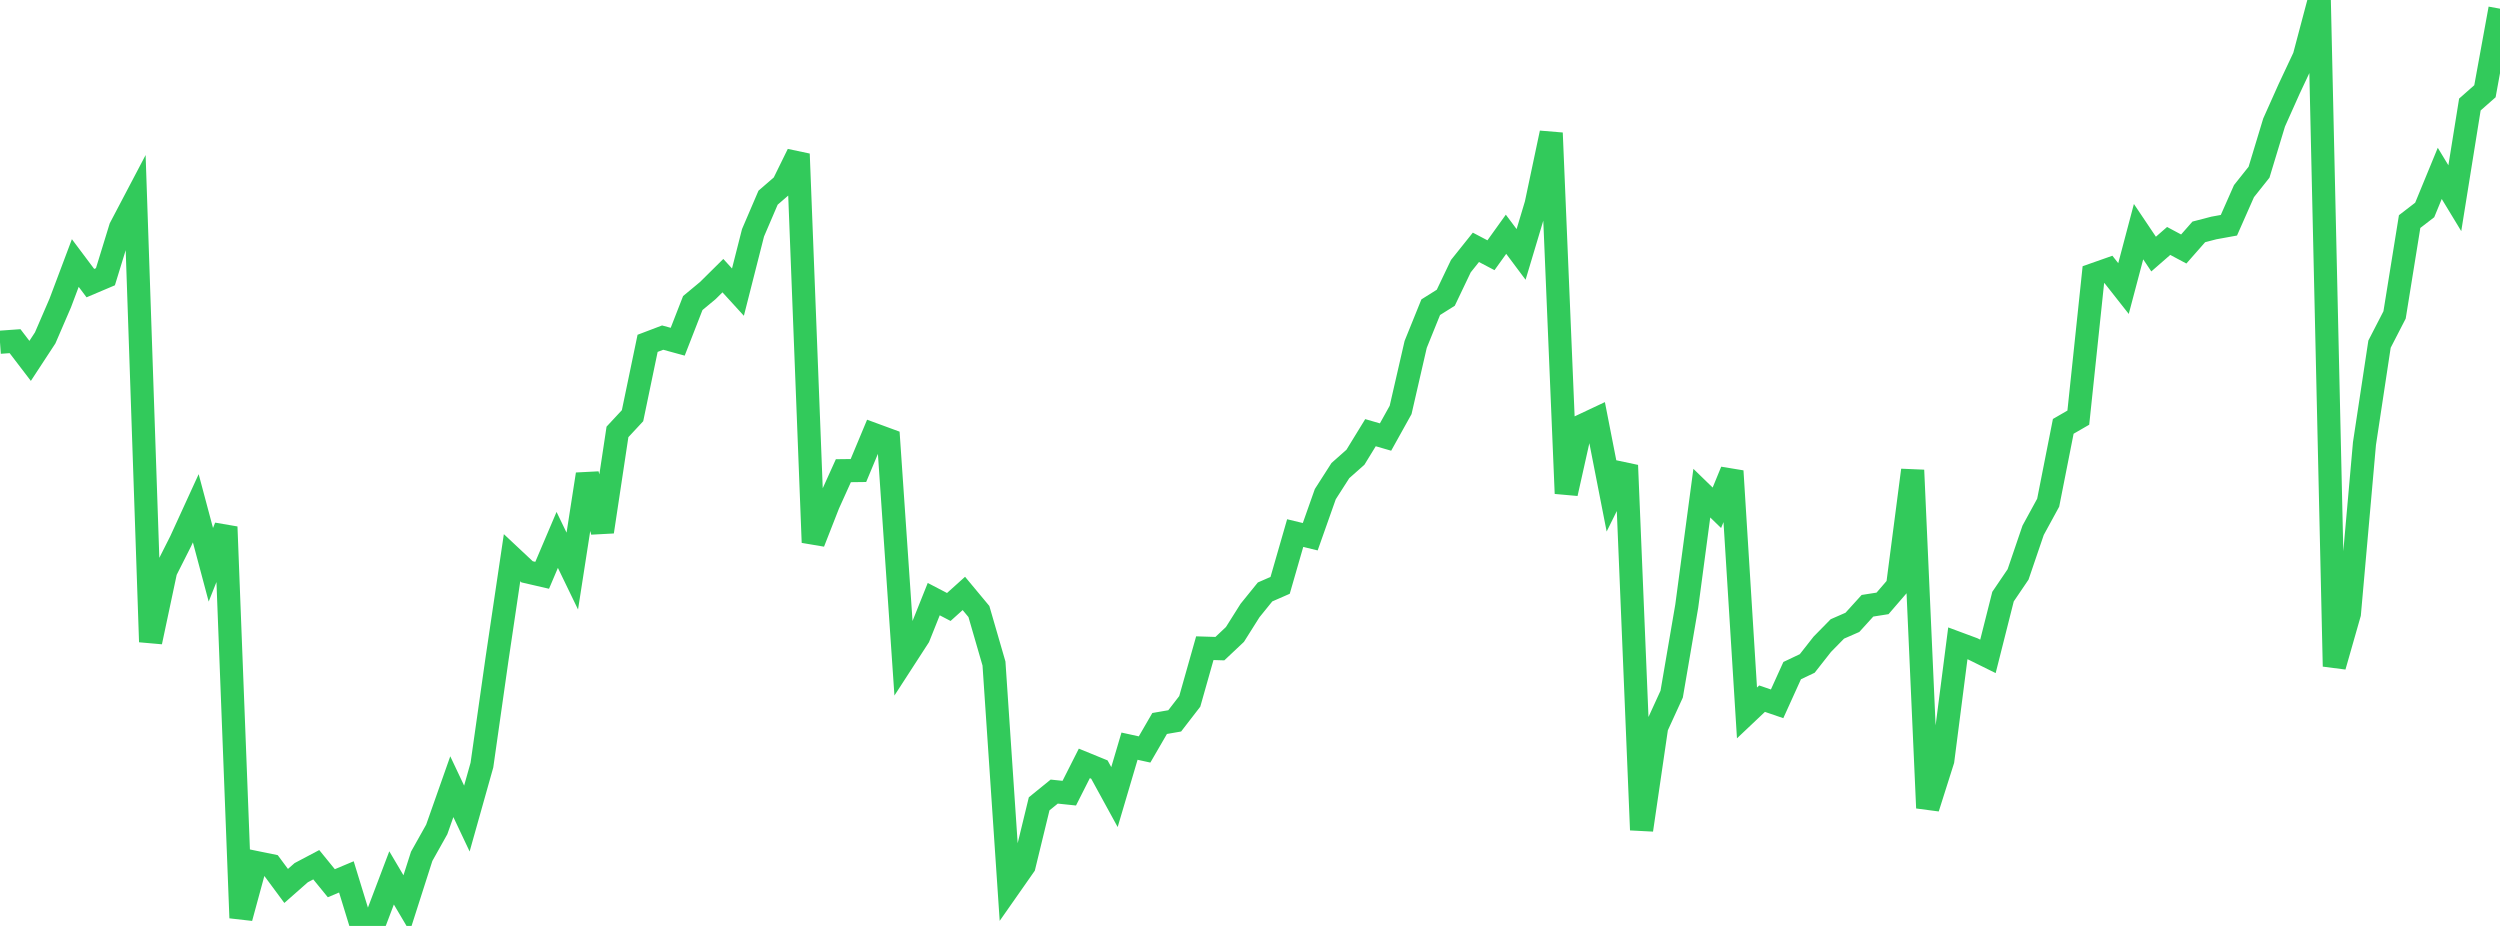 <?xml version="1.0" standalone="no"?>
<!DOCTYPE svg PUBLIC "-//W3C//DTD SVG 1.1//EN" "http://www.w3.org/Graphics/SVG/1.1/DTD/svg11.dtd">

<svg width="135" height="50" viewBox="0 0 135 50" preserveAspectRatio="none" 
  xmlns="http://www.w3.org/2000/svg"
  xmlns:xlink="http://www.w3.org/1999/xlink">


<polyline points="0.0, 18.481 0.813, 18.423 1.627, 19.488 2.44, 18.246 3.253, 16.364 4.066, 14.203 4.88, 15.289 5.693, 14.944 6.506, 12.299 7.319, 10.752 8.133, 34.662 8.946, 30.832 9.759, 29.222 10.572, 27.446 11.386, 30.498 12.199, 28.452 13.012, 49.566 13.825, 46.576 14.639, 46.743 15.452, 47.841 16.265, 47.125 17.078, 46.695 17.892, 47.694 18.705, 47.352 19.518, 50.0 20.331, 49.553 21.145, 47.406 21.958, 48.781 22.771, 46.241 23.584, 44.79 24.398, 42.481 25.211, 44.202 26.024, 41.313 26.837, 35.601 27.651, 30.116 28.464, 30.878 29.277, 31.066 30.09, 29.155 30.904, 30.838 31.717, 25.61 32.53, 28.714 33.343, 23.323 34.157, 22.448 34.97, 18.54 35.783, 18.231 36.596, 18.453 37.41, 16.365 38.223, 15.69 39.036, 14.885 39.849, 15.775 40.663, 12.571 41.476, 10.675 42.289, 9.972 43.102, 8.316 43.916, 29.292 44.729, 27.216 45.542, 25.418 46.355, 25.408 47.169, 23.457 47.982, 23.756 48.795, 35.644 49.608, 34.388 50.422, 32.353 51.235, 32.777 52.048, 32.045 52.861, 33.022 53.675, 35.83 54.488, 47.915 55.301, 46.753 56.114, 43.407 56.928, 42.746 57.741, 42.831 58.554, 41.223 59.367, 41.556 60.181, 43.043 60.994, 40.293 61.807, 40.471 62.62, 39.068 63.434, 38.927 64.247, 37.874 65.06, 35.002 65.873, 35.027 66.687, 34.26 67.5, 32.97 68.313, 31.965 69.127, 31.609 69.94, 28.787 70.753, 28.983 71.566, 26.684 72.38, 25.412 73.193, 24.692 74.006, 23.365 74.819, 23.6 75.633, 22.137 76.446, 18.598 77.259, 16.589 78.072, 16.078 78.886, 14.373 79.699, 13.356 80.512, 13.783 81.325, 12.65 82.139, 13.739 82.952, 11.026 83.765, 7.181 84.578, 26.647 85.392, 23.004 86.205, 22.621 87.018, 26.772 87.831, 25.13 88.645, 44.817 89.458, 39.26 90.271, 37.482 91.084, 32.732 91.898, 26.63 92.711, 27.42 93.524, 25.438 94.337, 38.498 95.151, 37.728 95.964, 38.006 96.777, 36.213 97.59, 35.827 98.404, 34.791 99.217, 33.963 100.03, 33.607 100.843, 32.711 101.657, 32.583 102.47, 31.64 103.283, 25.39 104.096, 43.63 104.91, 41.061 105.723, 34.74 106.536, 35.042 107.349, 35.444 108.163, 32.218 108.976, 31.019 109.789, 28.635 110.602, 27.145 111.416, 23.023 112.229, 22.553 113.042, 14.834 113.855, 14.548 114.669, 15.582 115.482, 12.509 116.295, 13.72 117.108, 13.011 117.922, 13.446 118.735, 12.522 119.548, 12.311 120.361, 12.163 121.175, 10.321 121.988, 9.299 122.801, 6.616 123.614, 4.798 124.428, 3.066 125.241, 0.0 126.054, 35.984 126.867, 33.136 127.681, 23.953 128.494, 18.584 129.307, 17.006 130.12, 11.965 130.934, 11.338 131.747, 9.362 132.56, 10.703 133.373, 5.644 134.187, 4.927 135.0, 0.469" fill="none" stroke="#32ca5b" stroke-width="1.25"/>

</svg>